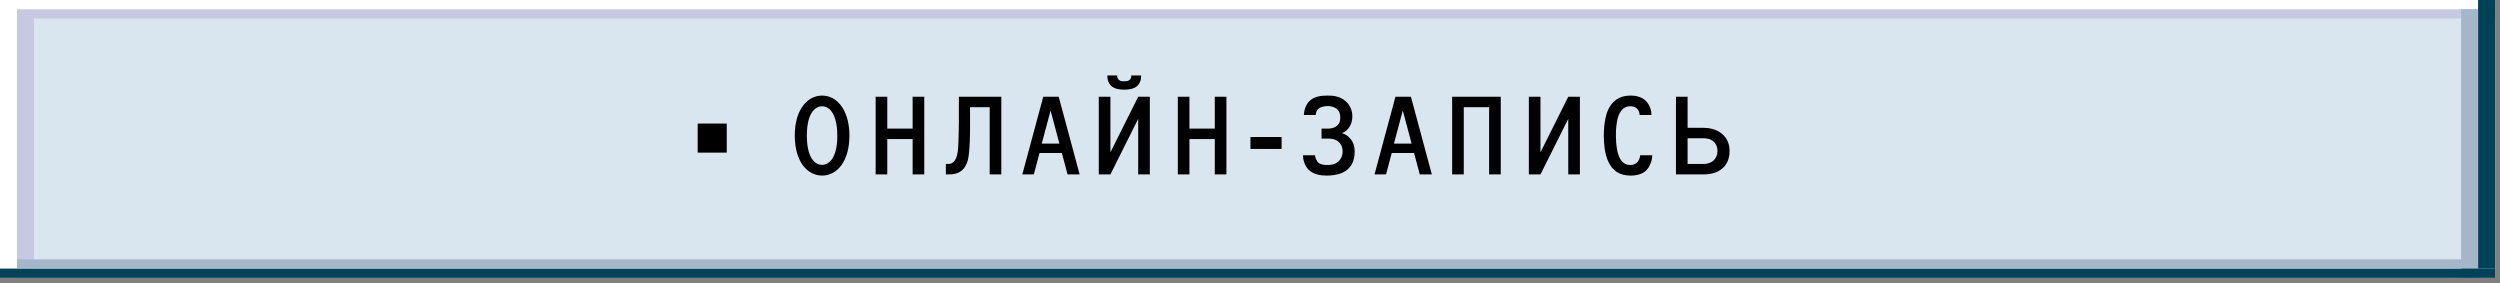 <?xml version="1.0" encoding="UTF-8"?> <svg xmlns="http://www.w3.org/2000/svg" width="344" height="39" viewBox="0 0 344 39" fill="none"><rect x="0" y="0" width="344" height="39" fill="#808080" stroke="none"/><rect width="343.32" height="38.233" fill="white"></rect><path d="M2.336 1.273H343.321V38.232H2.336V1.273Z" fill="#C7C8E2"></path><path d="M4.672 2.547H343.321V36.957H4.672V2.547Z" fill="#D9E6F0"></path><rect x="340.984" width="2.336" height="36.959" fill="#004359"></rect><rect x="338.648" y="1.273" width="2.336" height="36.959" fill="#A5B6C9"></rect><rect y="36.957" width="343.32" height="1.274" fill="#004359"></rect><rect x="2.336" y="35.684" width="336.314" height="1.274" fill="#A5B6C9"></rect><path d="M116.88 18.656C116.88 22.224 115.168 24.16 113.12 24.16C111.168 24.16 109.36 22.336 109.36 18.656C109.36 14.976 111.168 13.152 113.12 13.152C113.952 13.152 115.104 13.472 115.968 14.88C116.608 15.936 116.88 17.264 116.88 18.656ZM115.216 18.656C115.216 17.392 115.024 16.56 114.768 15.952C114.272 14.784 113.504 14.624 113.12 14.624C112.448 14.624 111.024 15.152 111.024 18.656C111.024 22.16 112.448 22.688 113.12 22.688C113.776 22.688 115.216 22.16 115.216 18.656ZM127.178 24H125.578V19.136H122.09V24H120.49V13.312H122.09V17.696H125.578V13.312H127.178V24ZM136.181 14.752H133.477V17.6C133.477 18.464 133.445 20.432 133.285 21.472C133.189 22.096 132.997 22.896 132.341 23.456C131.765 23.936 131.125 24 130.517 24H130.149V22.56H130.501C131.061 22.56 131.397 22.192 131.605 21.632C131.765 21.2 131.845 20.64 131.877 19.616C131.909 18.864 131.941 17.136 131.941 16.72V13.312H137.781V24H136.181V14.752ZM148.559 24H146.895L146.111 21.056H143.039L142.255 24H140.671L143.551 13.312H145.679L148.559 24ZM145.775 19.76L144.559 15.216L143.343 19.76H145.775ZM157.016 10.384V10.544C157.016 11.072 156.808 11.504 156.52 11.792C156.024 12.272 155.256 12.336 154.696 12.336C154.136 12.336 153.368 12.272 152.872 11.792C152.584 11.504 152.376 11.072 152.376 10.544V10.384H153.736V10.512C153.736 10.624 153.752 10.8 153.928 10.96C154.136 11.168 154.424 11.184 154.696 11.184C154.968 11.184 155.256 11.168 155.464 10.96C155.64 10.8 155.656 10.624 155.656 10.512V10.384H157.016ZM158.216 24H156.616V16.352L152.792 24H151.192V13.312H152.792V20.96L156.616 13.312H158.216V24ZM168.755 24H167.155V19.136H163.667V24H162.067V13.312H163.667V17.696H167.155V13.312H168.755V24ZM176.349 20.496H172.061V18.848H176.349V20.496ZM181.843 17.696H182.723C183.075 17.696 183.587 17.648 183.987 17.28C184.387 16.928 184.419 16.496 184.419 16.176C184.419 15.808 184.355 15.36 183.987 15.024C183.635 14.704 183.091 14.592 182.675 14.592C182.227 14.592 181.683 14.72 181.427 14.96C181.235 15.12 181.059 15.44 181.043 15.824H179.411C179.427 15.184 179.667 14.448 180.099 13.984C180.803 13.232 181.827 13.152 182.675 13.152C183.363 13.152 184.323 13.2 185.139 13.904C185.779 14.448 186.099 15.232 186.083 16.064C186.083 16.624 185.923 17.056 185.747 17.36C185.459 17.872 185.075 18.16 184.659 18.32C185.155 18.464 185.523 18.736 185.827 19.104C186.259 19.632 186.403 20.176 186.403 20.864C186.419 22.288 185.795 23.088 185.155 23.52C184.899 23.696 184.131 24.16 182.531 24.16C181.763 24.16 180.723 24.032 180.035 23.328C179.619 22.88 179.299 22.16 179.283 21.36H180.947C180.979 21.728 181.155 22.144 181.395 22.368C181.731 22.672 182.275 22.704 182.579 22.704C183.059 22.704 183.683 22.656 184.163 22.224C184.467 21.952 184.755 21.472 184.739 20.8C184.723 20.144 184.467 19.76 184.195 19.52C183.763 19.136 183.203 19.072 182.803 19.072H181.843V17.696ZM197.022 24H195.358L194.574 21.056H191.502L190.718 24H189.134L192.014 13.312H194.142L197.022 24ZM194.238 19.76L193.022 15.216L191.806 19.76H194.238ZM199.815 13.312H206.503V24H204.903V14.752H201.415V24H199.815V13.312ZM217.393 24H215.793V16.352L211.969 24H210.369V13.312H211.969V20.96L215.793 13.312H217.393V24ZM225.691 21.36H227.355C227.339 22.048 227.051 22.96 226.475 23.488C226.091 23.84 225.419 24.16 224.395 24.16C222.843 24.16 221.899 23.52 221.291 22.224C220.795 21.168 220.683 19.648 220.683 18.688C220.683 17.76 220.779 16.016 221.387 14.88C222.139 13.504 223.275 13.152 224.379 13.152C225.371 13.152 226.027 13.472 226.411 13.824C226.491 13.904 227.227 14.576 227.243 15.824H225.611C225.611 15.456 225.451 15.136 225.227 14.928C225.051 14.768 224.763 14.624 224.347 14.624C223.531 14.624 223.051 15.088 222.731 15.872C222.395 16.72 222.347 17.92 222.347 18.624C222.347 20.096 222.571 20.896 222.635 21.12C222.859 21.888 223.307 22.704 224.331 22.704C224.635 22.704 225.019 22.592 225.243 22.384C225.483 22.16 225.659 21.744 225.691 21.36ZM230.613 13.312H232.213V17.584H234.293C235.077 17.584 236.117 17.712 236.949 18.416C237.733 19.072 238.005 19.936 237.989 20.848C237.973 21.952 237.557 22.656 237.077 23.104C236.597 23.552 235.781 24 234.453 24H230.613V13.312ZM232.213 22.56H234.389C235.061 22.56 235.541 22.32 235.813 22.064C236.117 21.776 236.325 21.312 236.325 20.752C236.325 20.112 236.037 19.696 235.781 19.472C235.349 19.088 234.789 19.024 234.389 19.024H232.213V22.56Z" fill="black"></path><rect x="96" y="17" width="4" height="4" fill="black"></rect></svg> 